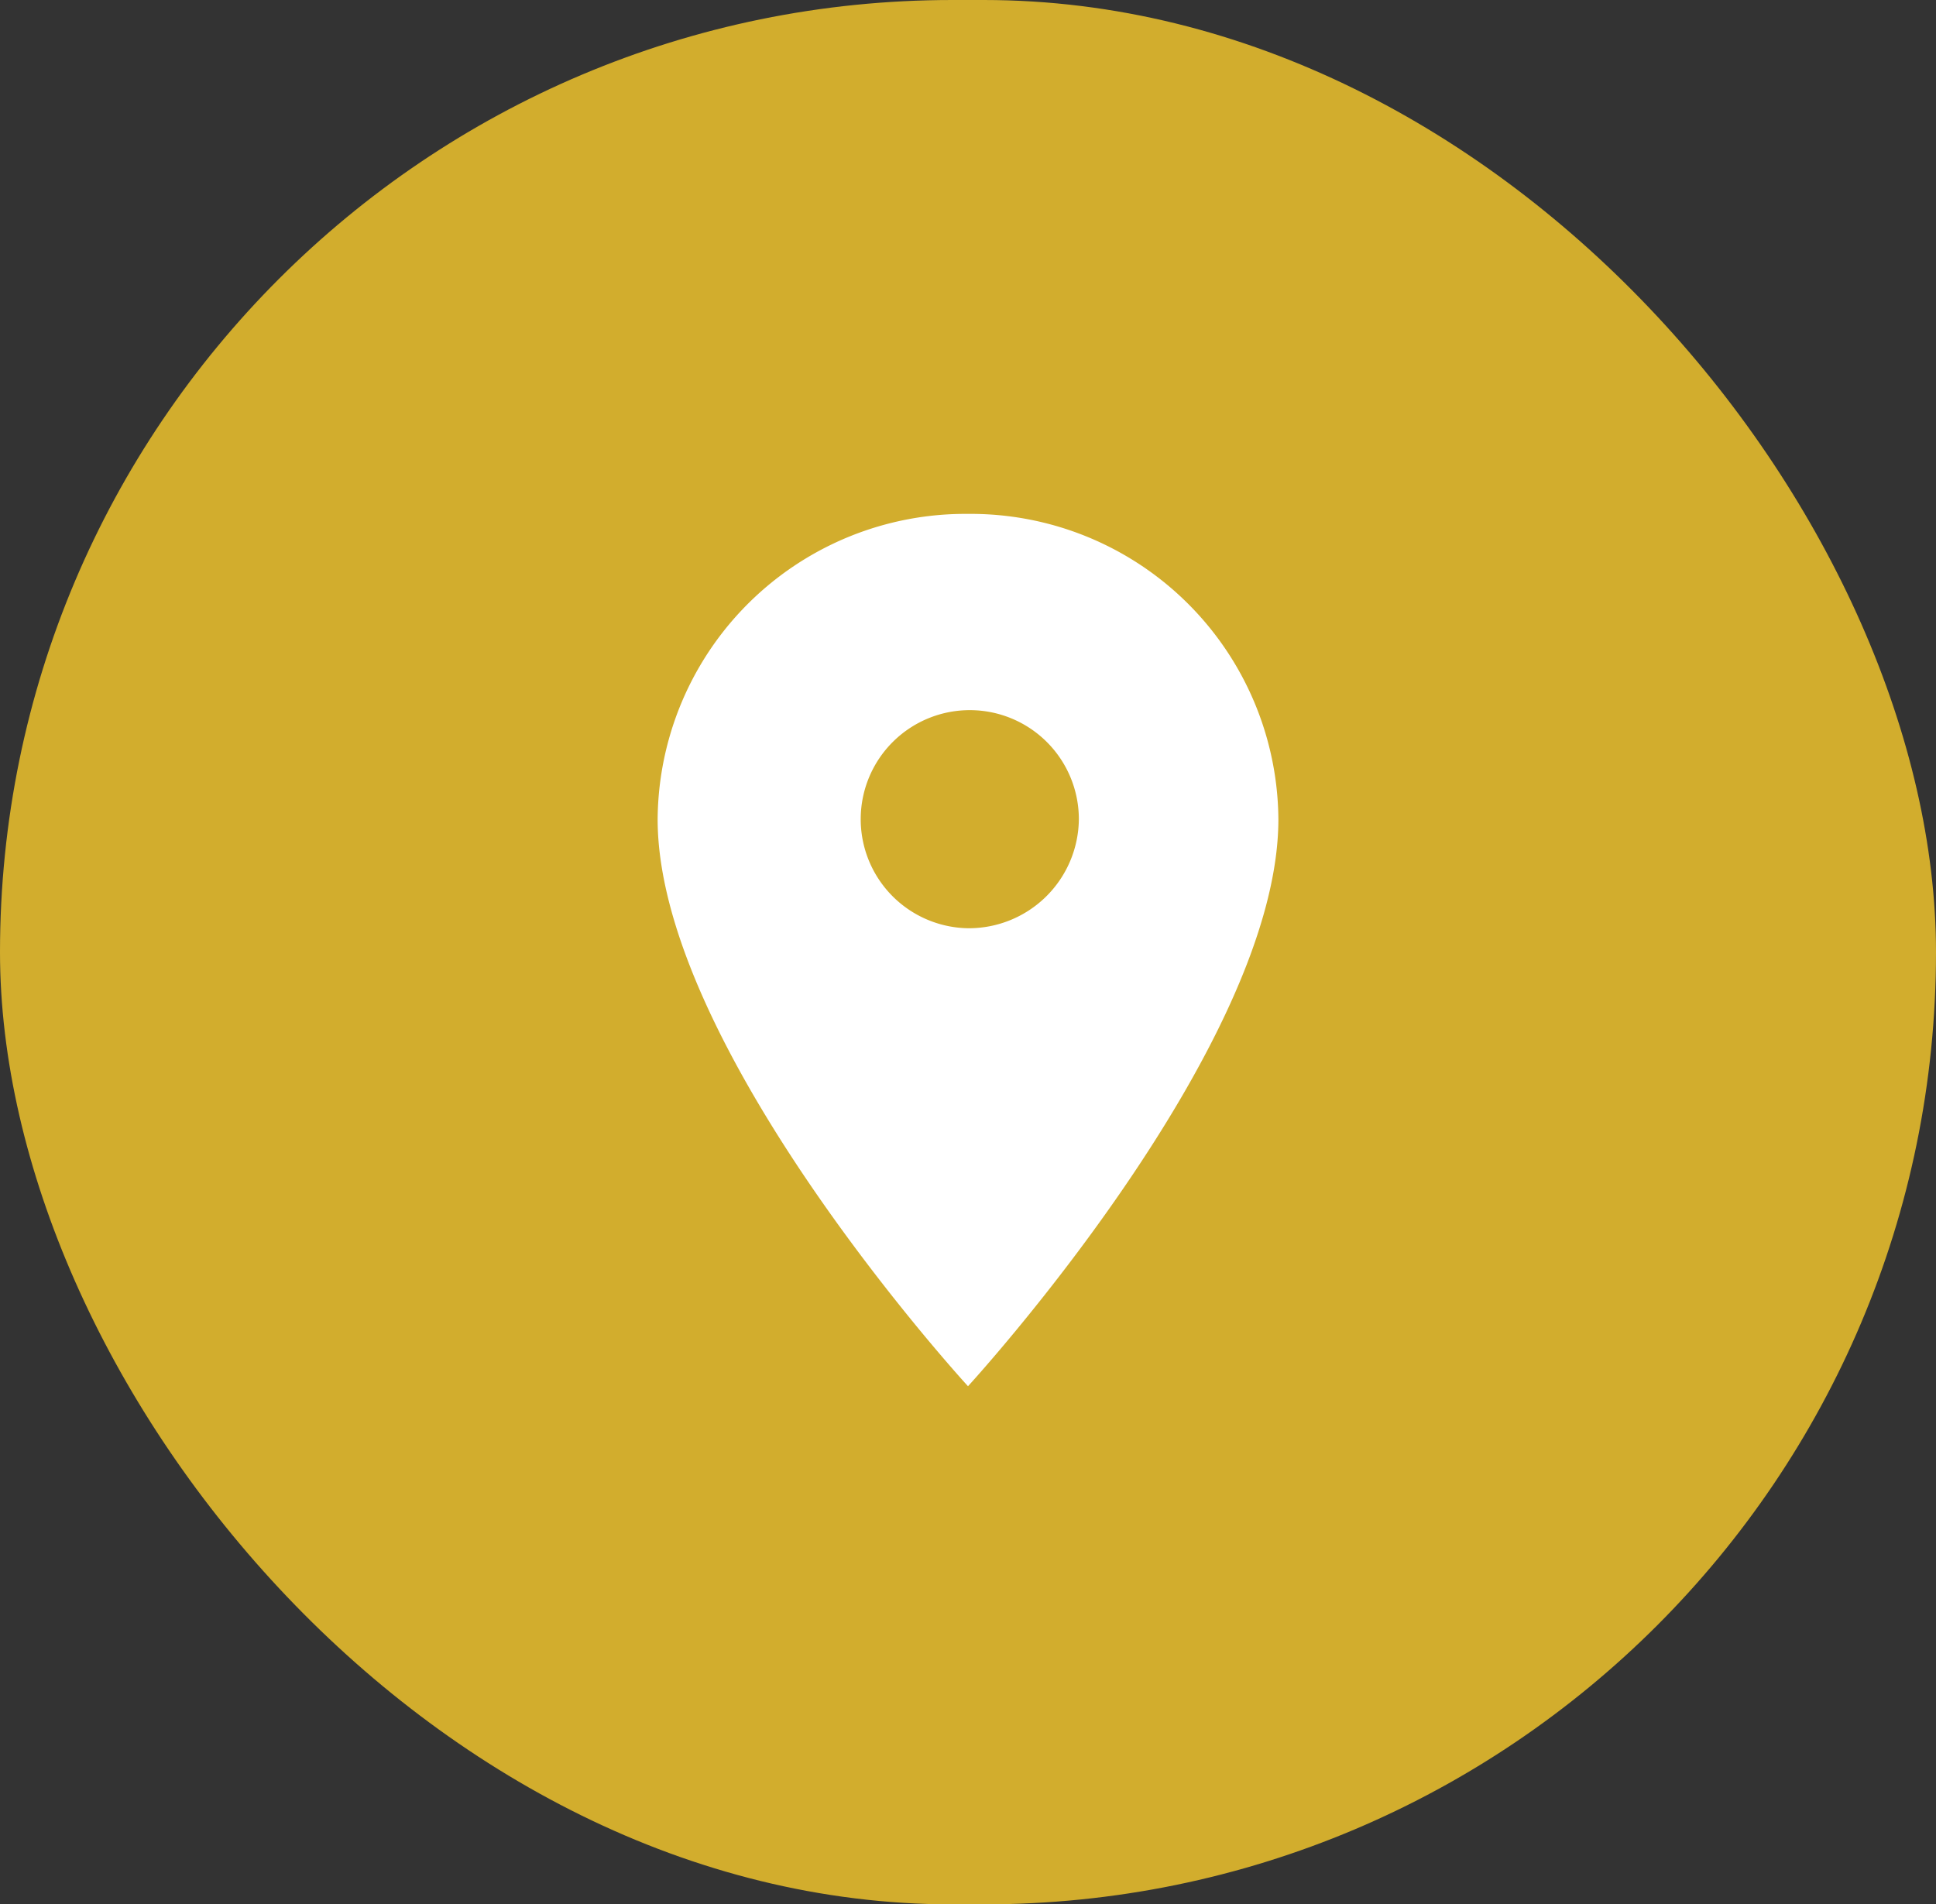 <svg xmlns="http://www.w3.org/2000/svg" width="73.894" height="72.696" viewBox="0 0 73.894 72.696">
  <rect x="0" y="0" width="73.894" height="72.696" fill="#333333" stroke="none"/>
  <g id="Group_83" data-name="Group 83" transform="translate(-940.639 -1178.893)">
    <rect id="Rectangle_319" data-name="Rectangle 319" width="73.894" height="72.696" rx="36.348" transform="translate(940.639 1178.893)" fill="#d2ad2d"/>
    <path id="Icon_material-location-on" data-name="Icon material-location-on" d="M19.346,3A11.743,11.743,0,0,0,7.5,14.654C7.5,23.4,19.346,36.3,19.346,36.3S31.193,23.4,31.193,14.654A11.743,11.743,0,0,0,19.346,3Zm0,15.817a4.163,4.163,0,1,1,4.231-4.162A4.2,4.2,0,0,1,19.346,18.817Z" transform="translate(958.24 1195.51)" fill="#fff"/>
  </g>
</svg>

